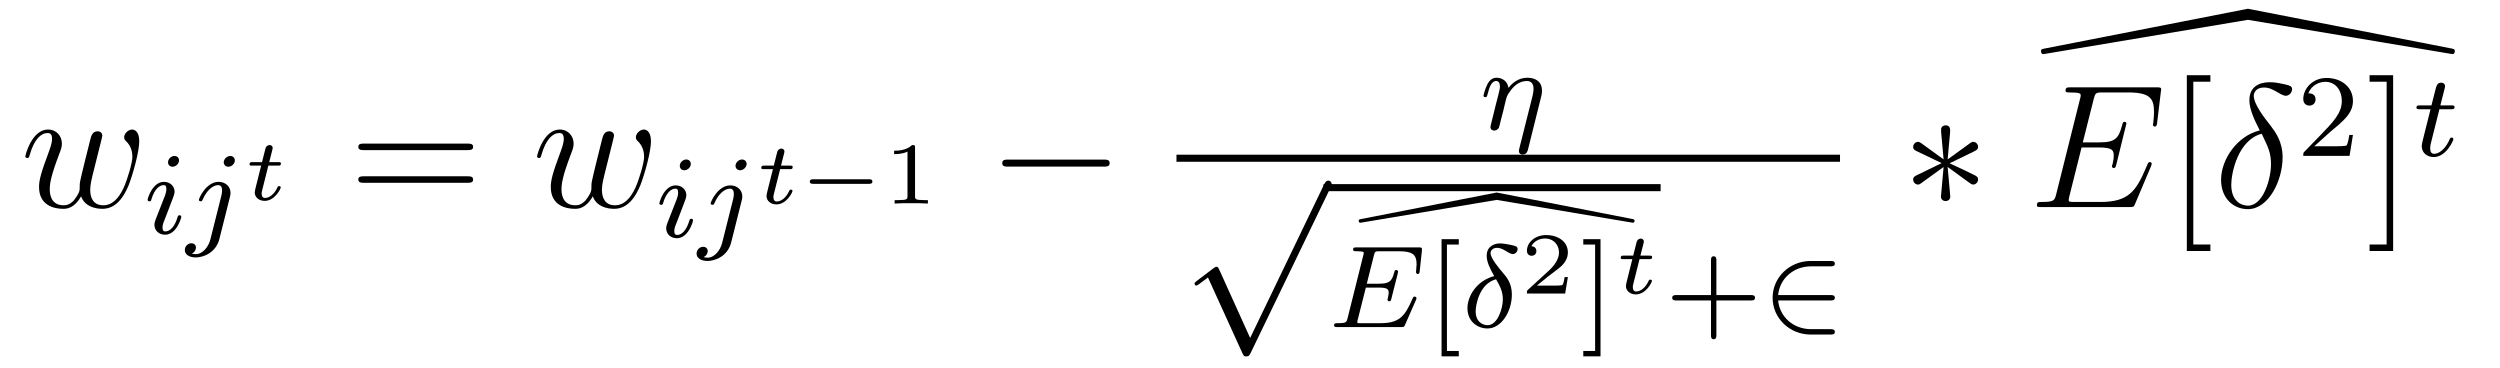 <?xml version='1.0' encoding='UTF-8'?>
<!-- This file was generated by dvisvgm 2.8.1 -->
<svg version='1.1' xmlns='http://www.w3.org/2000/svg' xmlns:xlink='http://www.w3.org/1999/xlink' width='170pt' height='25pt' viewBox='0 -25 170 25'>
<g id='page1'>
<g transform='matrix(1 0 0 -1 -127 642)'>
<path d='M132.512 653.649C132.775 652.932 133.516 652.8 133.971 652.8C134.879 652.8 135.417 653.589 135.752 654.414C136.027 655.107 136.469 656.686 136.469 657.391C136.469 658.12 136.098 658.192 135.991 658.192C135.704 658.192 135.441 657.905 135.441 657.666C135.441 657.522 135.525 657.439 135.584 657.391C135.692 657.283 136.003 656.961 136.003 656.339C136.003 655.932 135.668 654.809 135.417 654.247C135.082 653.518 134.64 653.04 134.018 653.04C133.349 653.04 133.134 653.542 133.134 654.092C133.134 654.438 133.241 654.857 133.289 655.06L133.791 657.068C133.851 657.307 133.959 657.726 133.959 657.773C133.959 657.953 133.815 658.072 133.636 658.072C133.289 658.072 133.206 657.773 133.134 657.487C133.014 657.02 132.512 655 132.464 654.737C132.417 654.534 132.417 654.402 132.417 654.139C132.417 653.853 132.034 653.398 132.022 653.374C131.891 653.243 131.699 653.04 131.329 653.04C130.384 653.04 130.384 653.936 130.384 654.139C130.384 654.522 130.468 655.048 131.006 656.47C131.149 656.841 131.209 656.996 131.209 657.235C131.209 657.738 130.851 658.192 130.265 658.192C129.165 658.192 128.723 656.458 128.723 656.363C128.723 656.315 128.771 656.255 128.854 656.255C128.962 656.255 128.974 656.303 129.022 656.47C129.32 657.522 129.787 657.953 130.229 657.953C130.348 657.953 130.54 657.941 130.54 657.558C130.54 657.498 130.54 657.247 130.337 656.721C129.775 655.227 129.655 654.737 129.655 654.283C129.655 653.028 130.683 652.8 131.293 652.8C131.496 652.8 132.034 652.8 132.512 653.649Z'/>
<path d='M139.175 656.092C139.175 656.268 139.047 656.395 138.864 656.395C138.657 656.395 138.426 656.204 138.426 655.965C138.426 655.789 138.553 655.662 138.736 655.662C138.943 655.662 139.175 655.853 139.175 656.092ZM138.011 653.168L137.581 652.068C137.541 651.949 137.501 651.853 137.501 651.717C137.501 651.327 137.804 651.04 138.226 651.04C138.999 651.04 139.326 652.156 139.326 652.259C139.326 652.339 139.262 652.363 139.207 652.363C139.111 652.363 139.095 652.307 139.071 652.227C138.888 651.59 138.561 651.263 138.242 651.263C138.147 651.263 138.051 651.303 138.051 651.518C138.051 651.71 138.107 651.853 138.21 652.1C138.29 652.315 138.37 652.53 138.458 652.746L138.704 653.391C138.776 653.574 138.872 653.821 138.872 653.957C138.872 654.355 138.553 654.634 138.147 654.634C137.374 654.634 137.039 653.518 137.039 653.415C137.039 653.343 137.095 653.311 137.158 653.311C137.262 653.311 137.27 653.359 137.294 653.439C137.517 654.196 137.884 654.411 138.123 654.411C138.234 654.411 138.314 654.371 138.314 654.148C138.314 654.068 138.306 653.957 138.226 653.718L138.011 653.168ZM142.971 656.092C142.971 656.244 142.851 656.395 142.66 656.395C142.421 656.395 142.214 656.172 142.214 655.965C142.214 655.813 142.333 655.662 142.525 655.662C142.764 655.662 142.971 655.885 142.971 656.092ZM141.306 650.722C141.186 650.236 140.796 649.717 140.309 649.717C140.182 649.717 140.062 649.749 140.046 649.758C140.293 649.877 140.325 650.092 140.325 650.164C140.325 650.355 140.182 650.459 140.015 650.459C139.783 650.459 139.568 650.259 139.568 649.997C139.568 649.694 139.863 649.494 140.317 649.494C140.803 649.494 141.68 649.797 141.919 650.753L142.636 653.606C142.66 653.702 142.676 653.766 142.676 653.885C142.676 654.323 142.326 654.634 141.863 654.634C141.019 654.634 140.525 653.518 140.525 653.415C140.525 653.343 140.58 653.311 140.644 653.311C140.732 653.311 140.74 653.335 140.796 653.455C141.035 654.005 141.441 654.411 141.839 654.411C142.007 654.411 142.102 654.299 142.102 654.037C142.102 653.925 142.078 653.813 142.055 653.702L141.306 650.722Z'/>
<path d='M145.248 655.737H145.9C146.019 655.737 146.103 655.737 146.103 655.887C146.103 655.977 146.025 655.977 145.918 655.977H145.308L145.517 656.802C145.541 656.892 145.541 656.928 145.541 656.933C145.541 657.077 145.428 657.137 145.332 657.137C145.26 657.137 145.105 657.095 145.051 656.903L144.818 655.977H144.172C144.047 655.977 144.041 655.971 144.017 655.953C143.987 655.929 143.963 655.851 143.963 655.821C143.981 655.737 144.035 655.737 144.154 655.737H144.758L144.405 654.327C144.369 654.189 144.322 653.986 144.322 653.914C144.322 653.568 144.633 653.34 144.997 653.34C145.685 653.34 146.091 654.159 146.091 654.261C146.091 654.279 146.079 654.345 145.977 654.345C145.9 654.345 145.888 654.315 145.858 654.243C145.655 653.795 145.314 653.538 145.021 653.538C144.8 653.538 144.794 653.759 144.794 653.837C144.794 653.92 144.794 653.932 144.824 654.046L145.248 655.737Z'/>
<path d='M158.789 656.793C158.956 656.793 159.172 656.793 159.172 657.008C159.172 657.235 158.968 657.235 158.789 657.235H151.748C151.581 657.235 151.366 657.235 151.366 657.02C151.366 656.793 151.569 656.793 151.748 656.793H158.789ZM158.789 654.57C158.956 654.57 159.172 654.57 159.172 654.785C159.172 655.012 158.968 655.012 158.789 655.012H151.748C151.581 655.012 151.366 655.012 151.366 654.797C151.366 654.57 151.569 654.57 151.748 654.57H158.789Z'/>
<path d='M167.309 653.649C167.573 652.932 168.313 652.8 168.768 652.8C169.676 652.8 170.214 653.589 170.549 654.414C170.824 655.107 171.266 656.686 171.266 657.391C171.266 658.12 170.896 658.192 170.788 658.192C170.501 658.192 170.238 657.905 170.238 657.666C170.238 657.522 170.322 657.439 170.382 657.391C170.489 657.283 170.8 656.961 170.8 656.339C170.8 655.932 170.465 654.809 170.214 654.247C169.879 653.518 169.437 653.04 168.816 653.04C168.146 653.04 167.931 653.542 167.931 654.092C167.931 654.438 168.038 654.857 168.086 655.06L168.588 657.068C168.648 657.307 168.756 657.726 168.756 657.773C168.756 657.953 168.612 658.072 168.433 658.072C168.086 658.072 168.003 657.773 167.931 657.487C167.812 657.02 167.309 655 167.262 654.737C167.214 654.534 167.214 654.402 167.214 654.139C167.214 653.853 166.831 653.398 166.819 653.374C166.688 653.243 166.497 653.04 166.126 653.04C165.182 653.04 165.182 653.936 165.182 654.139C165.182 654.522 165.265 655.048 165.803 656.47C165.947 656.841 166.006 656.996 166.006 657.235C166.006 657.738 165.648 658.192 165.062 658.192C163.962 658.192 163.52 656.458 163.52 656.363C163.52 656.315 163.568 656.255 163.652 656.255C163.759 656.255 163.771 656.303 163.819 656.47C164.118 657.522 164.584 657.953 165.026 657.953C165.146 657.953 165.337 657.941 165.337 657.558C165.337 657.498 165.337 657.247 165.134 656.721C164.572 655.227 164.453 654.737 164.453 654.283C164.453 653.028 165.48 652.8 166.09 652.8C166.293 652.8 166.831 652.8 167.309 653.649Z'/>
<path d='M173.975 655.852C173.975 656.028 173.847 656.155 173.664 656.155C173.457 656.155 173.226 655.964 173.226 655.725C173.226 655.549 173.353 655.422 173.536 655.422C173.743 655.422 173.975 655.613 173.975 655.852ZM172.811 652.928L172.381 651.828C172.341 651.709 172.301 651.613 172.301 651.477C172.301 651.087 172.604 650.8 173.026 650.8C173.799 650.8 174.126 651.916 174.126 652.019C174.126 652.099 174.062 652.123 174.007 652.123C173.911 652.123 173.895 652.067 173.871 651.987C173.688 651.35 173.361 651.023 173.042 651.023C172.947 651.023 172.851 651.063 172.851 651.278C172.851 651.47 172.907 651.613 173.01 651.86C173.09 652.075 173.17 652.29 173.258 652.506L173.504 653.151C173.576 653.334 173.672 653.581 173.672 653.717C173.672 654.115 173.353 654.394 172.947 654.394C172.174 654.394 171.839 653.278 171.839 653.175C171.839 653.103 171.895 653.071 171.958 653.071C172.062 653.071 172.07 653.119 172.094 653.199C172.317 653.956 172.684 654.171 172.923 654.171C173.034 654.171 173.114 654.131 173.114 653.908C173.114 653.828 173.106 653.717 173.026 653.478L172.811 652.928ZM177.771 655.852C177.771 656.004 177.651 656.155 177.46 656.155C177.221 656.155 177.014 655.932 177.014 655.725C177.014 655.573 177.133 655.422 177.325 655.422C177.564 655.422 177.771 655.645 177.771 655.852ZM176.106 650.482C175.986 649.996 175.596 649.477 175.109 649.477C174.982 649.477 174.862 649.509 174.846 649.518C175.093 649.637 175.125 649.852 175.125 649.924C175.125 650.115 174.982 650.219 174.815 650.219C174.583 650.219 174.368 650.019 174.368 649.757C174.368 649.454 174.663 649.254 175.117 649.254C175.603 649.254 176.48 649.557 176.719 650.513L177.436 653.366C177.46 653.462 177.476 653.526 177.476 653.645C177.476 654.083 177.126 654.394 176.663 654.394C175.819 654.394 175.325 653.278 175.325 653.175C175.325 653.103 175.38 653.071 175.444 653.071C175.532 653.071 175.54 653.095 175.596 653.215C175.835 653.765 176.241 654.171 176.639 654.171C176.807 654.171 176.902 654.059 176.902 653.797C176.902 653.685 176.878 653.573 176.855 653.462L176.106 650.482Z'/>
<path d='M180.048 655.497H180.7C180.819 655.497 180.903 655.497 180.903 655.647C180.903 655.737 180.825 655.737 180.718 655.737H180.108L180.317 656.562C180.341 656.652 180.341 656.688 180.341 656.693C180.341 656.837 180.228 656.897 180.132 656.897C180.06 656.897 179.905 656.855 179.851 656.663L179.618 655.737H178.972C178.847 655.737 178.841 655.731 178.817 655.713C178.787 655.689 178.763 655.611 178.763 655.581C178.781 655.497 178.835 655.497 178.954 655.497H179.558L179.205 654.087C179.169 653.949 179.122 653.746 179.122 653.674C179.122 653.328 179.433 653.1 179.797 653.1C180.485 653.1 180.891 653.919 180.891 654.021C180.891 654.039 180.879 654.105 180.777 654.105C180.7 654.105 180.688 654.075 180.658 654.003C180.455 653.555 180.114 653.298 179.821 653.298C179.6 653.298 179.594 653.519 179.594 653.597C179.594 653.68 179.594 653.692 179.624 653.806L180.048 655.497Z'/>
<path d='M186.078 654.499C186.174 654.499 186.323 654.499 186.323 654.655C186.323 654.81 186.174 654.81 186.078 654.81H182.311C182.216 654.81 182.066 654.81 182.066 654.655C182.066 654.499 182.216 654.499 182.311 654.499H186.078Z'/>
<path d='M189.223 656.956C189.223 657.136 189.199 657.136 189.02 657.136C188.625 656.753 188.016 656.753 187.8 656.753V656.52C187.956 656.52 188.35 656.52 188.709 656.688V653.668C188.709 653.471 188.709 653.393 188.093 653.393H187.836V653.16C188.165 653.184 188.631 653.184 188.966 653.184C189.301 653.184 189.767 653.184 190.096 653.16V653.393H189.839C189.223 653.393 189.223 653.471 189.223 653.668V656.956Z'/>
<path d='M202.038 655.669C202.241 655.669 202.457 655.669 202.457 655.908C202.457 656.148 202.241 656.148 202.038 656.148H195.571C195.367 656.148 195.152 656.148 195.152 655.908C195.152 655.669 195.367 655.669 195.571 655.669H202.038Z'/>
<path d='M231.792 660.399C231.823 660.519 231.856 660.654 231.856 660.83C231.856 661.427 231.44 661.714 230.867 661.714C230.222 661.714 229.807 661.324 229.577 661.021C229.52 661.459 229.17 661.714 228.763 661.714C228.476 661.714 228.277 661.531 228.15 661.284C227.966 660.925 227.879 660.519 227.879 660.495C227.879 660.423 227.935 660.391 227.999 660.391C228.102 660.391 228.11 660.423 228.166 660.63C228.269 661.037 228.413 661.491 228.739 661.491C228.938 661.491 228.995 661.308 228.995 661.117C228.995 660.973 228.955 660.822 228.89 660.559C228.875 660.495 228.756 660.025 228.724 659.913L228.428 658.718C228.397 658.598 228.349 658.399 228.349 658.367C228.349 658.184 228.5 658.12 228.604 658.12C228.748 658.12 228.868 658.216 228.923 658.312C228.947 658.359 229.01 658.63 229.05 658.797L229.234 659.507C229.258 659.626 229.337 659.929 229.361 660.049C229.472 660.479 229.472 660.487 229.656 660.75C229.919 661.14 230.293 661.491 230.827 661.491C231.114 661.491 231.282 661.324 231.282 660.949C231.282 660.798 231.218 660.503 231.218 660.495L230.317 656.917C230.286 656.797 230.286 656.75 230.286 656.734C230.286 656.535 230.446 656.487 230.54 656.487C230.819 656.487 230.884 656.75 230.906 656.845L231.792 660.399Z'/>
<path d='M207 656H252.121V656.481H207'/>
<path d='M212.01 644.019L209.906 648.669C209.822 648.861 209.762 648.861 209.726 648.861C209.716 648.861 209.656 648.861 209.524 648.765L208.388 647.904C208.232 647.785 208.232 647.749 208.232 647.713C208.232 647.653 208.268 647.582 208.352 647.582C208.424 647.582 208.627 647.749 208.759 647.845C208.83 647.904 209.01 648.036 209.141 648.132L211.496 642.955C211.579 642.764 211.639 642.764 211.747 642.764C211.926 642.764 211.962 642.836 212.046 643.003L217.474 654.24C217.556 654.408 217.556 654.455 217.556 654.479C217.556 654.599 217.462 654.718 217.318 654.718C217.222 654.718 217.139 654.658 217.043 654.467L212.01 644.019Z'/>
<path d='M217 654H239.922V654.48H217'/>
<path d='M228.772 653.909L219.568 652.108C219.425 652.077 219.392 652.077 219.392 651.997C219.392 651.981 219.392 651.853 219.496 651.853C219.52 651.853 219.535 651.853 219.607 651.869L228.772 653.407L237.943 651.869C238.014 651.853 238.031 651.853 238.046 651.853C238.15 651.853 238.15 651.981 238.15 651.997C238.15 652.077 238.086 652.092 237.998 652.108L228.772 653.909Z'/>
<path d='M223.289 646.609C223.304 646.641 223.32 646.688 223.32 646.72C223.32 646.736 223.312 646.832 223.201 646.832C223.114 646.832 223.105 646.808 223.025 646.632C222.515 645.469 222.14 645.023 220.842 645.023H219.392C219.32 645.039 219.296 645.039 219.296 645.095C219.296 645.158 219.312 645.222 219.328 645.27L219.878 647.445H220.73C221.312 647.445 221.431 647.35 221.431 647.095C221.431 647.087 221.431 646.959 221.376 646.736C221.36 646.696 221.352 646.648 221.352 646.625C221.352 646.617 221.36 646.513 221.472 646.513C221.567 646.513 221.584 646.561 221.615 646.696L222.037 648.362C222.046 648.386 222.07 648.505 222.07 648.521C222.07 648.601 222.005 648.641 221.95 648.641C221.846 648.641 221.838 648.585 221.798 648.449C221.639 647.828 221.424 647.708 220.739 647.708H219.942L220.42 649.613C220.492 649.9 220.499 649.916 220.826 649.916H222.07C223.025 649.916 223.328 649.724 223.328 649.023C223.328 648.856 223.289 648.657 223.289 648.505C223.289 648.409 223.344 648.37 223.408 648.37C223.519 648.37 223.528 648.441 223.543 648.577L223.687 649.932C223.694 649.971 223.694 650.027 223.694 650.067C223.694 650.178 223.6 650.178 223.456 650.178H219.257C219.106 650.178 219.01 650.178 219.01 650.027C219.01 649.916 219.113 649.916 219.248 649.916C219.272 649.916 219.415 649.916 219.551 649.9C219.719 649.884 219.734 649.86 219.734 649.788C219.734 649.748 219.719 649.7 219.71 649.661L218.642 645.389C218.57 645.087 218.555 645.023 217.966 645.023C217.814 645.023 217.718 645.023 217.718 644.872C217.718 644.76 217.822 644.76 217.957 644.76H222.269C222.468 644.76 222.475 644.76 222.539 644.903L223.289 646.609Z'/>
<path d='M226.198 642.768V643.134H225.392V650.37H226.198V650.736H225.026V642.768H226.198Z'/>
<path d='M228.605 648.226C227.401 647.907 226.787 646.856 226.787 646.043C226.787 645.15 227.456 644.664 228.15 644.664C229.09 644.664 229.807 645.812 229.807 646.975C229.807 647.74 229.448 648.162 229.178 648.473C228.914 648.784 228.358 649.437 228.358 649.796C228.358 649.971 228.524 650.147 228.787 650.147S229.225 650.035 229.441 649.908C229.632 649.788 229.776 649.724 229.871 649.724C230.07 649.724 230.197 649.916 230.197 650.051C230.197 650.242 230.102 650.266 229.696 650.354C229.242 650.449 229.01 650.449 229.003 650.449C228.66 650.449 228.095 650.282 228.095 649.605C228.095 649.19 228.317 648.736 228.605 648.226ZM228.732 648.011C229.01 647.541 229.194 647.142 229.194 646.648C229.194 646.027 228.835 644.887 228.158 644.887C227.839 644.887 227.345 645.095 227.345 645.828C227.345 646.242 227.585 647.708 228.732 648.011Z'/>
<path d='M233.616 648.158H233.395C233.383 648.074 233.323 647.68 233.233 647.614C233.192 647.578 232.708 647.578 232.624 647.578H231.506L232.271 648.2C232.475 648.361 233.006 648.744 233.192 648.923C233.371 649.102 233.616 649.407 233.616 649.832C233.616 650.579 232.94 651.016 232.14 651.016C231.368 651.016 230.831 650.508 230.831 649.946C230.831 649.641 231.088 649.605 231.154 649.605C231.302 649.605 231.476 649.713 231.476 649.927C231.476 650.059 231.398 650.251 231.136 650.251C231.272 650.555 231.637 650.782 232.05 650.782C232.678 650.782 233.012 650.316 233.012 649.832C233.012 649.407 232.732 648.971 232.313 648.588L230.897 647.291C230.837 647.231 230.831 647.225 230.831 647.04H233.431L233.616 648.158Z'/>
<path d='M235.835 650.736H234.664V650.37H235.468V643.134H234.664V642.768H235.835V650.736Z'/>
<path d='M238.488 649.377H239.14C239.26 649.377 239.344 649.377 239.344 649.527C239.344 649.617 239.266 649.617 239.158 649.617H238.548L238.757 650.442C238.781 650.532 238.781 650.568 238.781 650.573C238.781 650.717 238.668 650.777 238.572 650.777C238.5 650.777 238.345 650.735 238.291 650.543L238.058 649.617H237.412C237.287 649.617 237.281 649.611 237.257 649.593C237.227 649.569 237.203 649.491 237.203 649.461C237.221 649.377 237.275 649.377 237.394 649.377H237.998L237.646 647.967C237.61 647.829 237.562 647.626 237.562 647.554C237.562 647.208 237.872 646.98 238.237 646.98C238.925 646.98 239.332 647.799 239.332 647.901C239.332 647.919 239.32 647.985 239.218 647.985C239.14 647.985 239.128 647.955 239.098 647.883C238.895 647.435 238.554 647.178 238.261 647.178C238.039 647.178 238.033 647.399 238.033 647.477C238.033 647.56 238.033 647.572 238.063 647.686L238.488 649.377Z'/>
<path d='M243.714 646.569H246.056C246.168 646.569 246.343 646.569 246.343 646.752C246.343 646.935 246.168 646.935 246.056 646.935H243.714V649.286C243.714 649.398 243.714 649.573 243.53 649.573C243.348 649.573 243.348 649.398 243.348 649.286V646.935H240.997C240.886 646.935 240.71 646.935 240.71 646.752C240.71 646.569 240.886 646.569 240.997 646.569H243.348V644.218C243.348 644.107 243.348 643.931 243.53 643.931C243.714 643.931 243.714 644.107 243.714 644.218V646.569Z'/>
<path d='M251.467 646.569C251.594 646.569 251.77 646.569 251.77 646.752C251.77 646.935 251.594 646.935 251.467 646.935H247.913C248.017 648.043 248.941 648.888 250.152 648.888H251.467C251.594 648.888 251.77 648.888 251.77 649.071C251.77 649.254 251.594 649.254 251.467 649.254H250.128C248.694 649.254 247.538 648.138 247.538 646.752C247.538 645.357 248.702 644.25 250.128 644.25H251.467C251.594 644.25 251.77 644.25 251.77 644.433C251.77 644.617 251.594 644.617 251.467 644.617H250.152C248.941 644.617 248.017 645.461 247.913 646.569H251.467Z'/>
<path d='M259.608 658.024C259.619 658.192 259.619 658.479 259.308 658.479C259.117 658.479 258.962 658.323 258.998 658.168V658.012L259.165 656.16L257.635 657.271C257.527 657.331 257.503 657.355 257.419 657.355C257.252 657.355 257.096 657.187 257.096 657.02C257.096 656.829 257.216 656.781 257.336 656.721L259.033 655.908L257.384 655.107C257.192 655.012 257.096 654.964 257.096 654.785C257.096 654.606 257.252 654.45 257.419 654.45C257.503 654.45 257.527 654.45 257.826 654.677L259.165 655.646L258.985 653.637C258.985 653.386 259.201 653.327 259.296 653.327C259.44 653.327 259.619 653.41 259.619 653.637L259.44 655.646L260.97 654.534C261.078 654.474 261.102 654.45 261.185 654.45C261.353 654.45 261.508 654.618 261.508 654.785C261.508 654.964 261.401 655.024 261.257 655.096C260.539 655.454 260.516 655.454 259.572 655.897L261.221 656.697C261.413 656.793 261.508 656.841 261.508 657.02S261.353 657.355 261.185 657.355C261.102 657.355 261.078 657.355 260.779 657.128L259.44 656.16L259.608 658.024Z'/>
<path d='M279.858 666.405L266.052 663.703C265.836 663.656 265.788 663.656 265.788 663.536C265.788 663.512 265.788 663.321 265.944 663.321C265.98 663.321 266.004 663.321 266.111 663.345L279.858 665.652L293.617 663.345C293.725 663.321 293.749 663.321 293.773 663.321C293.928 663.321 293.928 663.512 293.928 663.536C293.928 663.656 293.833 663.68 293.701 663.703L279.858 666.405Z'/>
<path d='M273.268 655.693C273.28 655.729 273.316 655.813 273.316 655.861C273.316 655.921 273.268 655.98 273.197 655.98C273.149 655.98 273.125 655.968 273.089 655.932C273.065 655.921 273.065 655.897 272.957 655.657C272.252 653.984 271.738 653.267 269.825 653.267H268.08C267.913 653.267 267.889 653.267 267.817 653.279C267.685 653.291 267.673 653.314 267.673 653.41C267.673 653.494 267.697 653.566 267.721 653.673L268.547 656.973H269.73C270.662 656.973 270.733 656.769 270.733 656.411C270.733 656.291 270.733 656.183 270.65 655.825C270.626 655.777 270.614 655.729 270.614 655.693C270.614 655.61 270.674 655.574 270.745 655.574C270.853 655.574 270.865 655.657 270.913 655.825L271.595 658.598C271.595 658.658 271.547 658.718 271.475 658.718C271.368 658.718 271.355 658.67 271.308 658.503C271.068 657.582 270.829 657.319 269.766 657.319H268.63L269.371 660.26C269.479 660.678 269.502 660.714 269.993 660.714H271.702C273.173 660.714 273.472 660.32 273.472 659.411C273.472 659.399 273.472 659.064 273.424 658.67C273.412 658.622 273.4 658.55 273.4 658.527C273.4 658.431 273.46 658.395 273.53 658.395C273.614 658.395 273.662 658.443 273.686 658.658L273.937 660.75C273.937 660.786 273.961 660.905 273.961 660.929C273.961 661.061 273.853 661.061 273.638 661.061H267.805C267.578 661.061 267.458 661.061 267.458 660.846C267.458 660.714 267.542 660.714 267.745 660.714C268.487 660.714 268.487 660.63 268.487 660.499C268.487 660.439 268.475 660.391 268.439 660.26L266.825 653.805C266.717 653.386 266.694 653.267 265.856 653.267C265.63 653.267 265.51 653.267 265.51 653.052C265.51 652.92 265.582 652.92 265.82 652.92H271.822C272.084 652.92 272.096 652.932 272.18 653.123L273.268 655.693Z'/>
<path d='M277.306 649.932V650.374H276.145V661.443H277.306V661.886H275.704V649.932H277.306Z'/>
<path d='M280.663 658.132C279.133 657.761 278.033 656.172 278.033 654.773C278.033 653.494 278.893 652.777 279.851 652.777C281.261 652.777 282.217 654.713 282.217 656.303C282.217 657.379 281.716 658.036 281.417 658.431C280.974 658.993 280.256 659.913 280.256 660.487C280.256 660.69 280.412 661.049 280.938 661.049C281.309 661.049 281.536 660.917 281.894 660.714C282.002 660.642 282.277 660.487 282.432 660.487C282.684 660.487 282.863 660.738 282.863 660.929C282.863 661.156 282.684 661.192 282.265 661.288C281.704 661.407 281.536 661.407 281.333 661.407C281.129 661.407 279.958 661.407 279.958 660.188C279.958 659.602 280.256 658.921 280.663 658.132ZM280.795 657.905C281.249 656.961 281.428 656.602 281.428 655.825C281.428 654.892 280.926 653.016 279.862 653.016C279.396 653.016 278.726 653.327 278.726 654.438C278.726 655.215 279.169 657.474 280.795 657.905Z'/>
<path d='M285.448 658.026C285.575 658.145 285.91 658.408 286.037 658.52C286.531 658.974 287 659.412 287 660.137C287 661.085 286.204 661.699 285.208 661.699C284.252 661.699 283.622 660.974 283.622 660.265C283.622 659.874 283.933 659.818 284.045 659.818C284.212 659.818 284.459 659.938 284.459 660.241C284.459 660.655 284.06 660.655 283.966 660.655C284.196 661.237 284.73 661.436 285.12 661.436C285.862 661.436 286.244 660.807 286.244 660.137C286.244 659.308 285.662 658.703 284.722 657.739L283.718 656.703C283.622 656.615 283.622 656.599 283.622 656.4H286.77L287 657.826H286.753C286.73 657.667 286.667 657.268 286.571 657.117C286.523 657.053 285.917 657.053 285.79 657.053H284.371L285.448 658.026Z'/>
<path d='M289.733 661.886H288.131V661.443H289.291V650.374H288.131V649.932H289.733V661.886Z'/>
<path d='M292.88 659.572H293.662C293.814 659.572 293.909 659.572 293.909 659.723C293.909 659.834 293.806 659.834 293.67 659.834H292.945L293.232 660.966C293.263 661.085 293.263 661.125 293.263 661.133C293.263 661.301 293.136 661.38 293 661.38C292.729 661.38 292.674 661.165 292.586 660.807L292.339 659.834H291.574C291.422 659.834 291.319 659.834 291.319 659.683C291.319 659.572 291.422 659.572 291.558 659.572H292.276L291.797 657.659C291.749 657.46 291.678 657.181 291.678 657.069C291.678 656.591 292.068 656.32 292.49 656.32C293.344 656.32 293.83 657.444 293.83 657.539C293.83 657.627 293.758 657.643 293.71 657.643C293.622 657.643 293.614 657.611 293.558 657.492C293.399 657.109 293 656.543 292.514 656.543C292.348 656.543 292.252 656.655 292.252 656.918C292.252 657.069 292.276 657.157 292.3 657.261L292.88 659.572Z'/>
</g>
</g>
</svg>